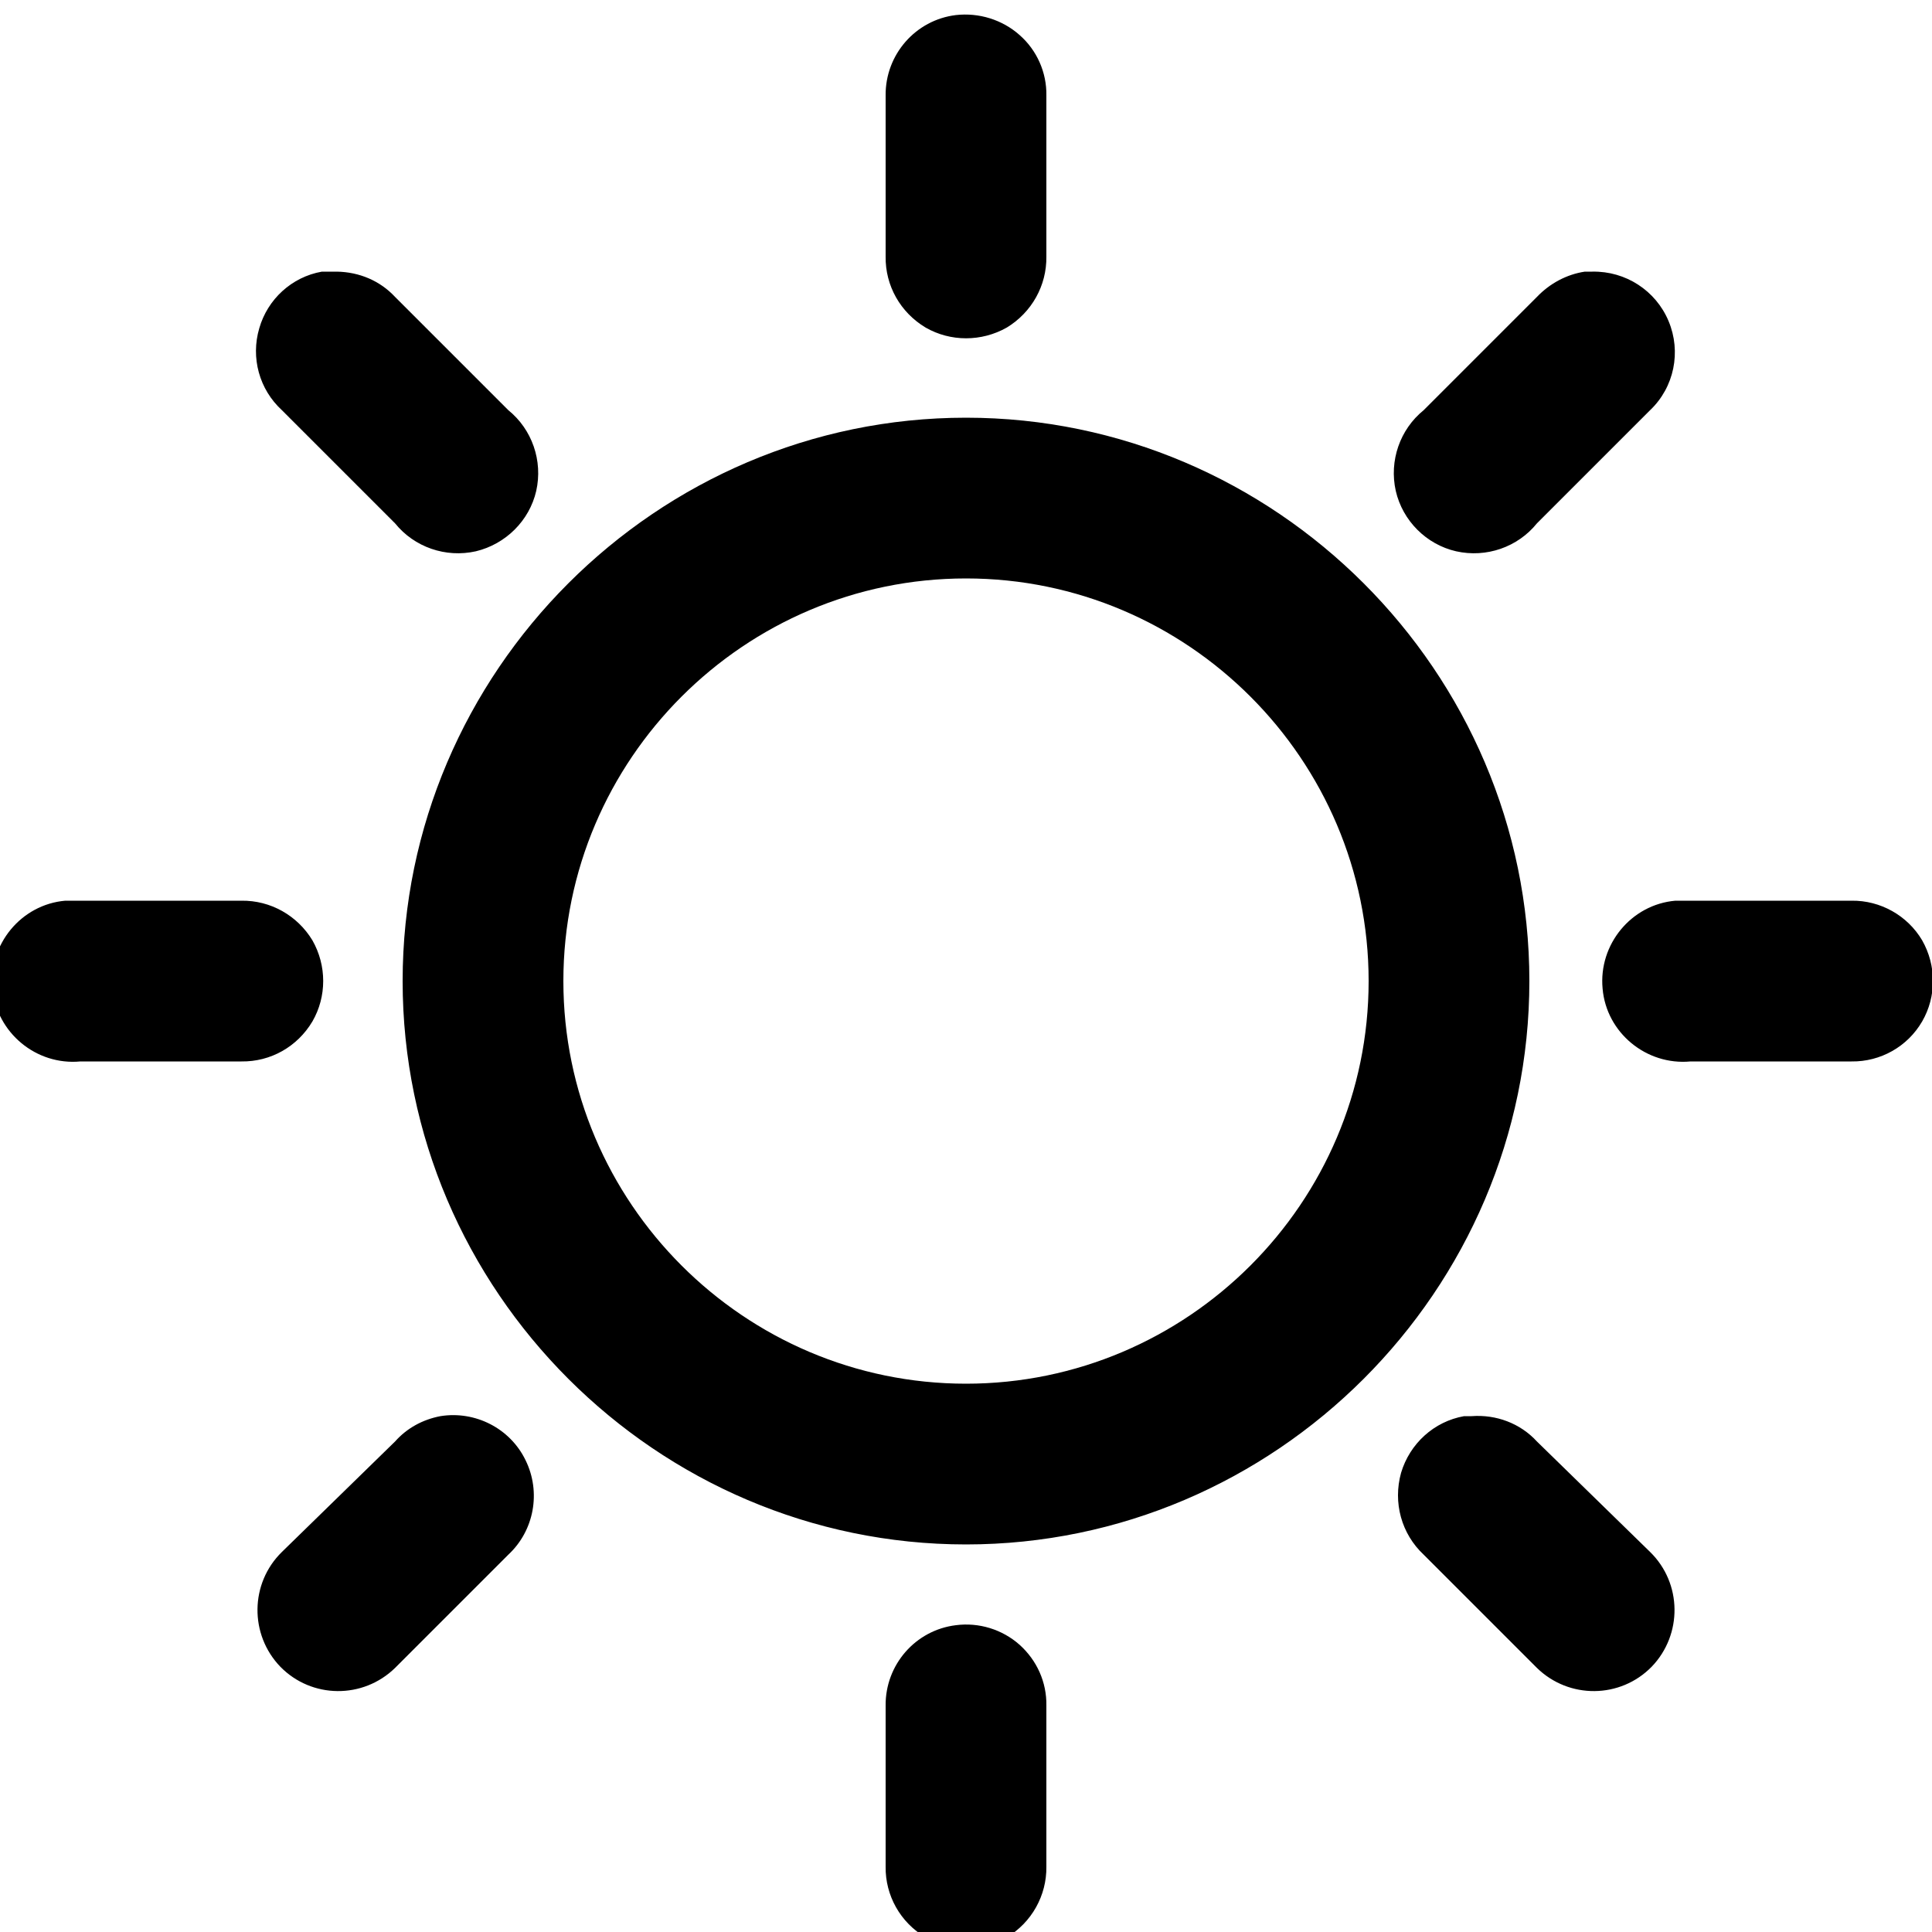 <?xml version="1.0" encoding="UTF-8"?>
<svg xmlns="http://www.w3.org/2000/svg" xmlns:xlink="http://www.w3.org/1999/xlink" width="20pt" height="20pt" viewBox="0 0 20 20" version="1.1">
<g id="surface50">
<path style=" stroke:none;fill-rule:nonzero;fill:rgb(0%,0%,0%);fill-opacity:1;" d="M 9.895 0.156 C 9.477 0.207 9.164 0.566 9.168 0.988 L 9.168 2.656 C 9.164 2.957 9.32 3.234 9.582 3.391 C 9.84 3.539 10.16 3.539 10.422 3.391 C 10.68 3.234 10.836 2.957 10.832 2.656 L 10.832 0.988 C 10.836 0.75 10.734 0.52 10.555 0.363 C 10.375 0.203 10.133 0.129 9.895 0.156 Z M 3.332 2.812 C 3.02 2.867 2.77 3.098 2.684 3.398 C 2.594 3.703 2.684 4.031 2.918 4.246 L 4.09 5.418 C 4.289 5.664 4.613 5.777 4.926 5.707 C 5.234 5.633 5.48 5.391 5.551 5.082 C 5.621 4.77 5.508 4.445 5.262 4.246 L 4.09 3.074 C 3.934 2.906 3.719 2.816 3.488 2.812 C 3.465 2.812 3.438 2.812 3.41 2.812 C 3.387 2.812 3.359 2.812 3.332 2.812 Z M 16.406 2.812 C 16.219 2.84 16.043 2.934 15.91 3.074 L 14.738 4.246 C 14.492 4.445 14.379 4.77 14.449 5.082 C 14.52 5.391 14.766 5.637 15.074 5.707 C 15.387 5.777 15.711 5.664 15.91 5.418 L 17.082 4.246 C 17.332 4.008 17.406 3.641 17.273 3.324 C 17.141 3.008 16.828 2.805 16.484 2.812 C 16.457 2.812 16.434 2.812 16.406 2.812 Z M 10 4.324 C 6.797 4.324 4.168 6.953 4.168 10.156 C 4.168 13.359 6.797 15.988 10 15.988 C 13.203 15.988 15.832 13.359 15.832 10.156 C 15.832 6.953 13.203 4.324 10 4.324 Z M 10 5.988 C 12.297 5.988 14.168 7.863 14.168 10.156 C 14.168 12.453 12.293 14.324 10 14.324 C 7.703 14.324 5.832 12.449 5.832 10.156 C 5.832 7.859 7.707 5.988 10 5.988 Z M 0.676 9.324 C 0.219 9.363 -0.121 9.777 -0.078 10.234 C -0.035 10.691 0.375 11.031 0.832 10.988 L 2.5 10.988 C 2.801 10.992 3.078 10.836 3.234 10.574 C 3.383 10.316 3.383 9.996 3.234 9.734 C 3.078 9.477 2.801 9.32 2.5 9.324 L 0.832 9.324 C 0.809 9.324 0.781 9.324 0.754 9.324 C 0.73 9.324 0.703 9.324 0.676 9.324 Z M 17.344 9.324 C 16.887 9.363 16.547 9.777 16.59 10.234 C 16.629 10.691 17.043 11.031 17.5 10.988 L 19.168 10.988 C 19.465 10.992 19.746 10.836 19.898 10.574 C 20.047 10.316 20.047 9.996 19.898 9.734 C 19.746 9.477 19.465 9.32 19.168 9.324 L 17.5 9.324 C 17.473 9.324 17.449 9.324 17.422 9.324 C 17.395 9.324 17.371 9.324 17.344 9.324 Z M 4.559 14.66 C 4.375 14.695 4.211 14.785 4.09 14.922 L 2.918 16.066 C 2.586 16.391 2.582 16.922 2.902 17.254 C 3.227 17.586 3.758 17.59 4.09 17.266 L 5.262 16.094 C 5.531 15.844 5.602 15.445 5.441 15.117 C 5.281 14.785 4.918 14.602 4.559 14.66 Z M 15.156 14.66 C 14.844 14.715 14.594 14.945 14.504 15.246 C 14.418 15.555 14.508 15.879 14.738 16.094 L 15.91 17.266 C 16.242 17.59 16.773 17.586 17.098 17.254 C 17.418 16.922 17.414 16.391 17.082 16.066 L 15.91 14.922 C 15.738 14.734 15.488 14.641 15.234 14.66 C 15.207 14.66 15.184 14.66 15.156 14.66 Z M 9.895 16.824 C 9.477 16.875 9.164 17.234 9.168 17.656 L 9.168 19.324 C 9.164 19.621 9.32 19.902 9.582 20.055 C 9.84 20.203 10.16 20.203 10.422 20.055 C 10.68 19.902 10.836 19.621 10.832 19.324 L 10.832 17.656 C 10.836 17.414 10.734 17.188 10.555 17.027 C 10.375 16.867 10.133 16.793 9.895 16.824 Z M 9.895 16.824 "/>
</g>
</svg>
